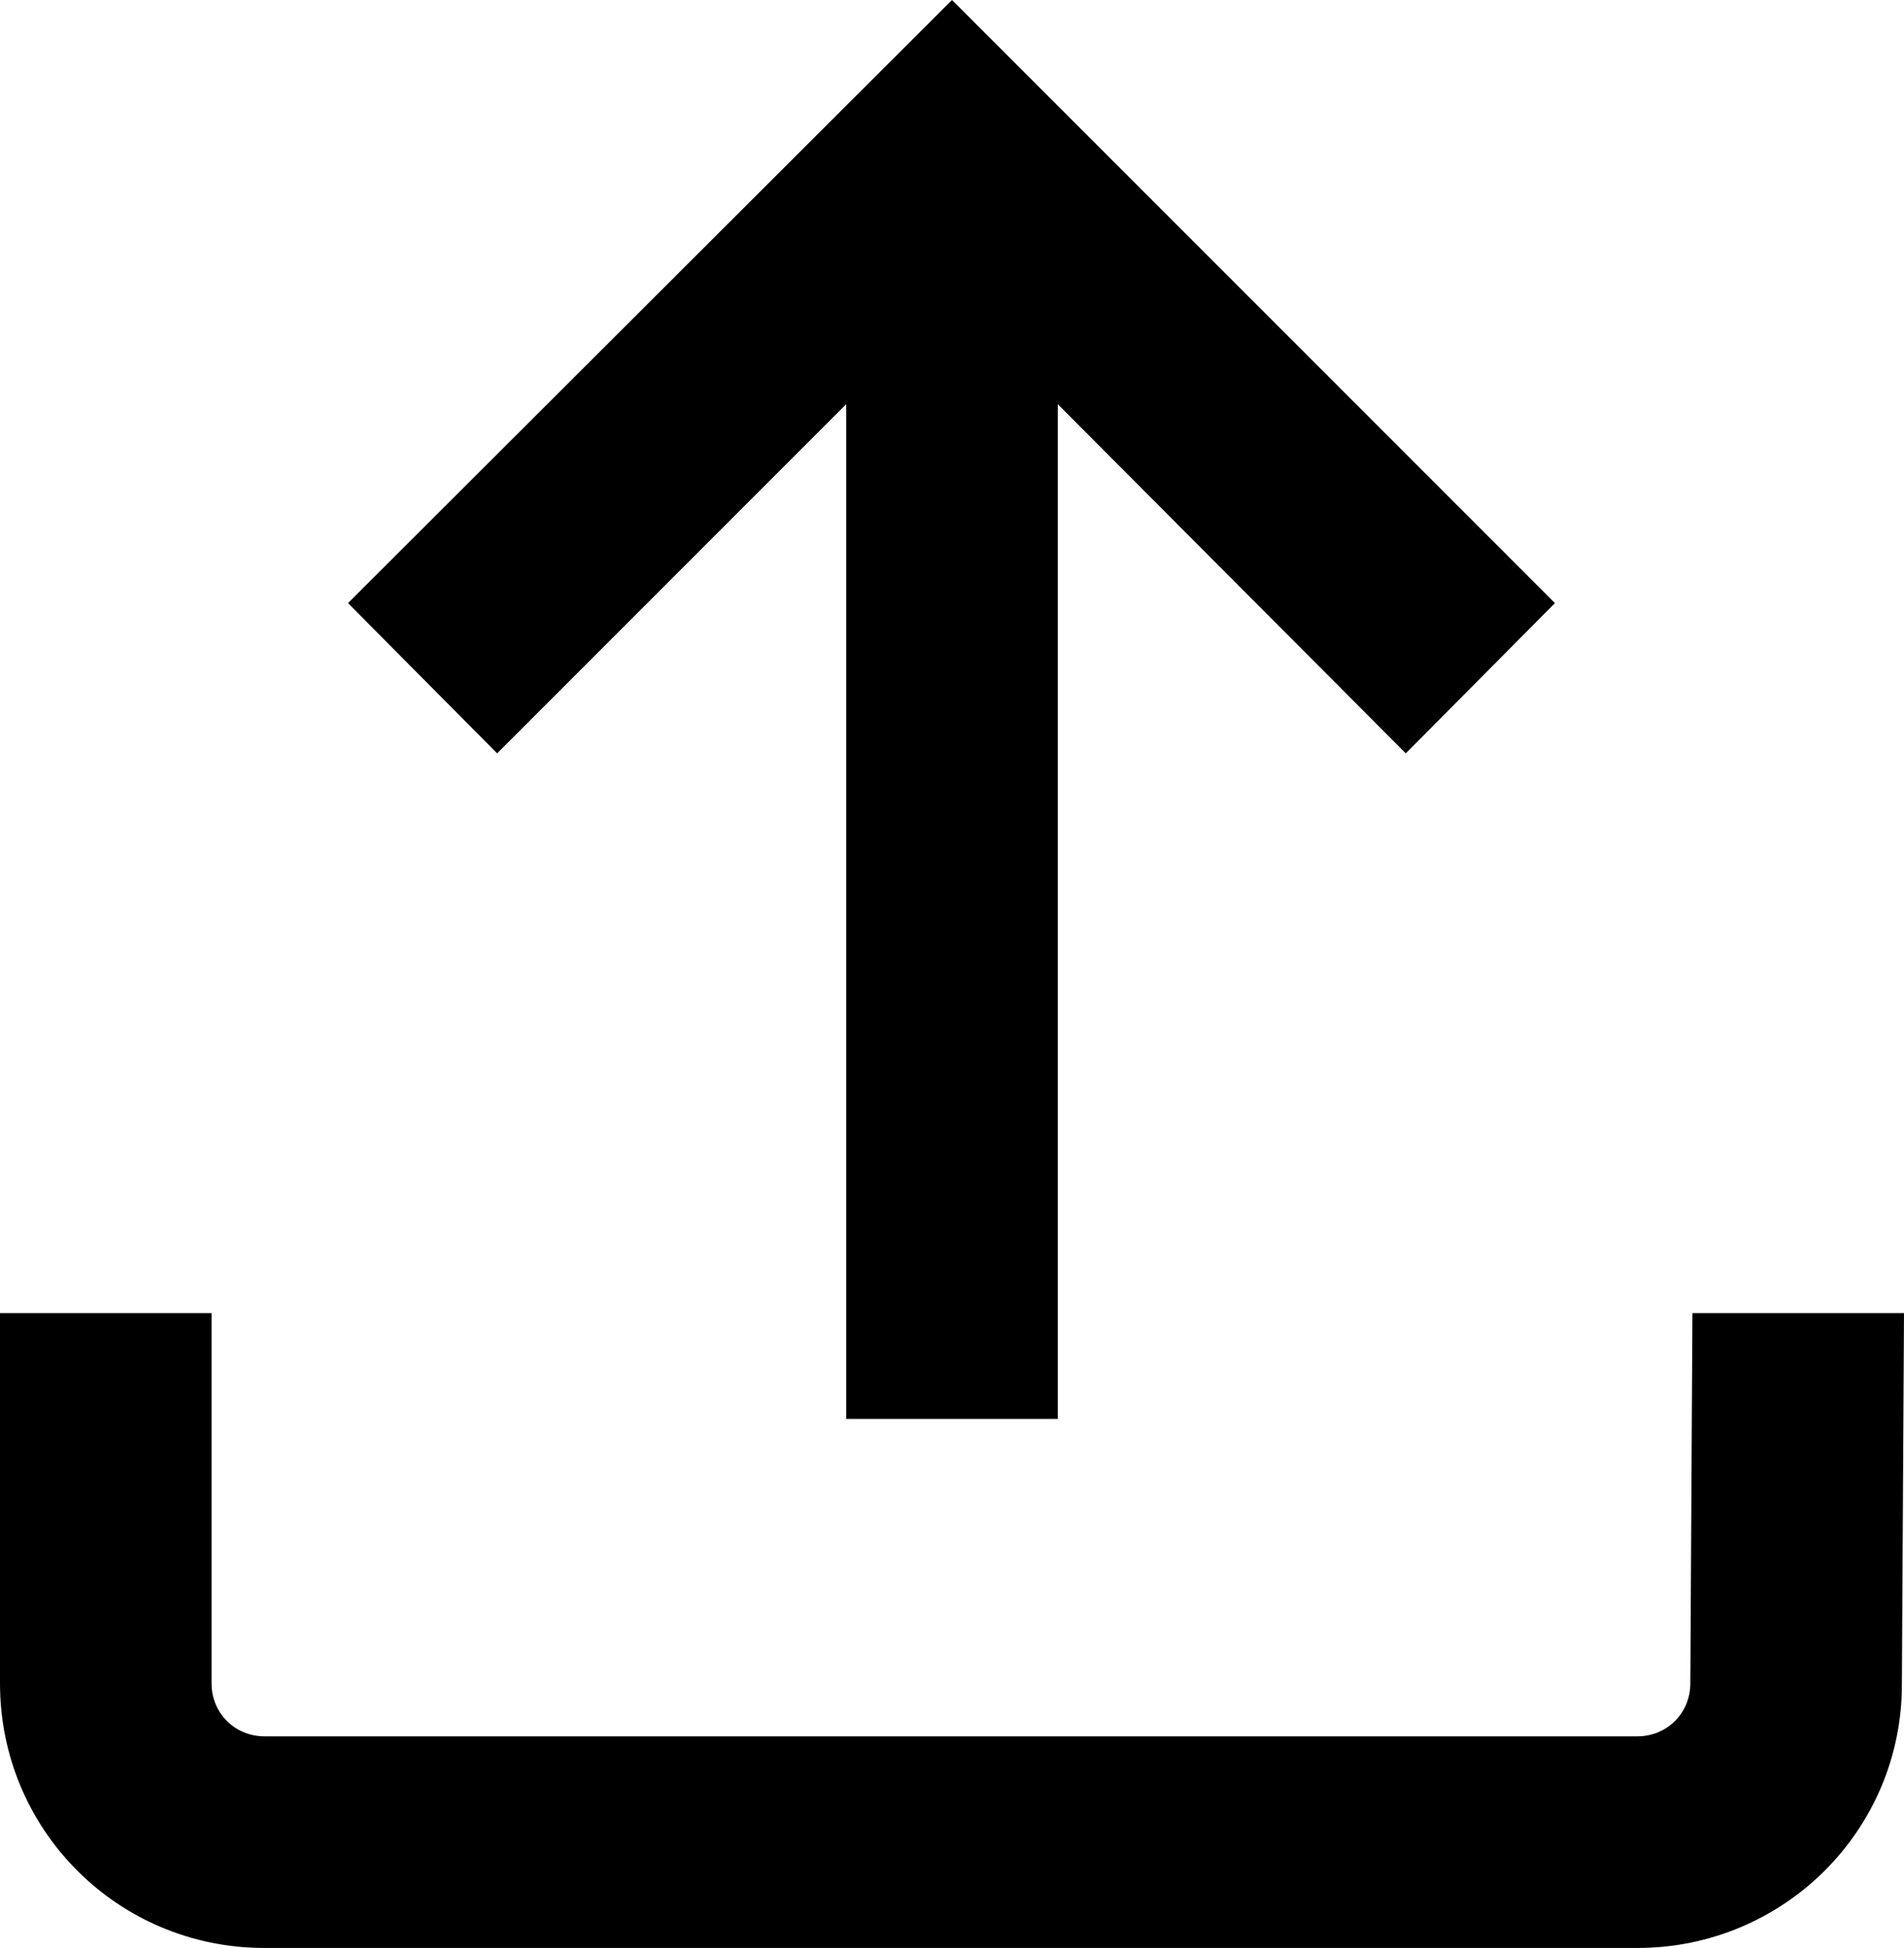 <?xml version="1.0" encoding="UTF-8" standalone="no"?>
<svg
   viewBox="0 0 18 18.41"
   aria-hidden="true"
   class="r-4qtqp9 r-yyyyoo r-1xvli5t r-dnmrzs r-bnwqim r-1plcrui r-lrvibr r-1hdv0qi"
   version="1.1"
   id="svg6"
   sodipodi:docname="twitter-share.svg"
   width="18"
   height="18.41"
   inkscape:version="1.1.2 (b8e25be833, 2022-02-05)"
   xmlns:inkscape="http://www.inkscape.org/namespaces/inkscape"
   xmlns:sodipodi="http://sodipodi.sourceforge.net/DTD/sodipodi-0.dtd"
   xmlns="http://www.w3.org/2000/svg"
   xmlns:svg="http://www.w3.org/2000/svg">
  <defs
     id="defs10" />
  <sodipodi:namedview
     id="namedview8"
     pagecolor="#ffffff"
     bordercolor="#666666"
     borderopacity="1.0"
     inkscape:pageshadow="2"
     inkscape:pageopacity="0.0"
     inkscape:pagecheckerboard="0"
     showgrid="false"
     inkscape:zoom="29.958333"
     inkscape:cx="8.9791377"
     inkscape:cy="9.3963839"
     inkscape:window-width="2560"
     inkscape:window-height="1511"
     inkscape:window-x="-9"
     inkscape:window-y="-9"
     inkscape:window-maximized="1"
     inkscape:current-layer="svg6" />
  <g
     id="g4"
     transform="translate(-3,-2.59)">
    <path
       d="M 12,2.59 17.7,8.29 16.29,9.71 13,6.41 V 16 H 11 V 6.41 L 7.7,9.71 6.29,8.29 Z M 21,15 20.98,18.51 c 0,1.38 -1.12,2.49 -2.5,2.49 H 5.5 C 4.11,21 3,19.88 3,18.5 V 15 h 2 v 3.5 C 5,18.78 5.22,19 5.5,19 h 12.98 c 0.28,0 0.5,-0.22 0.5,-0.5 L 19,15 Z"
       id="path2" />
  </g>
</svg>
